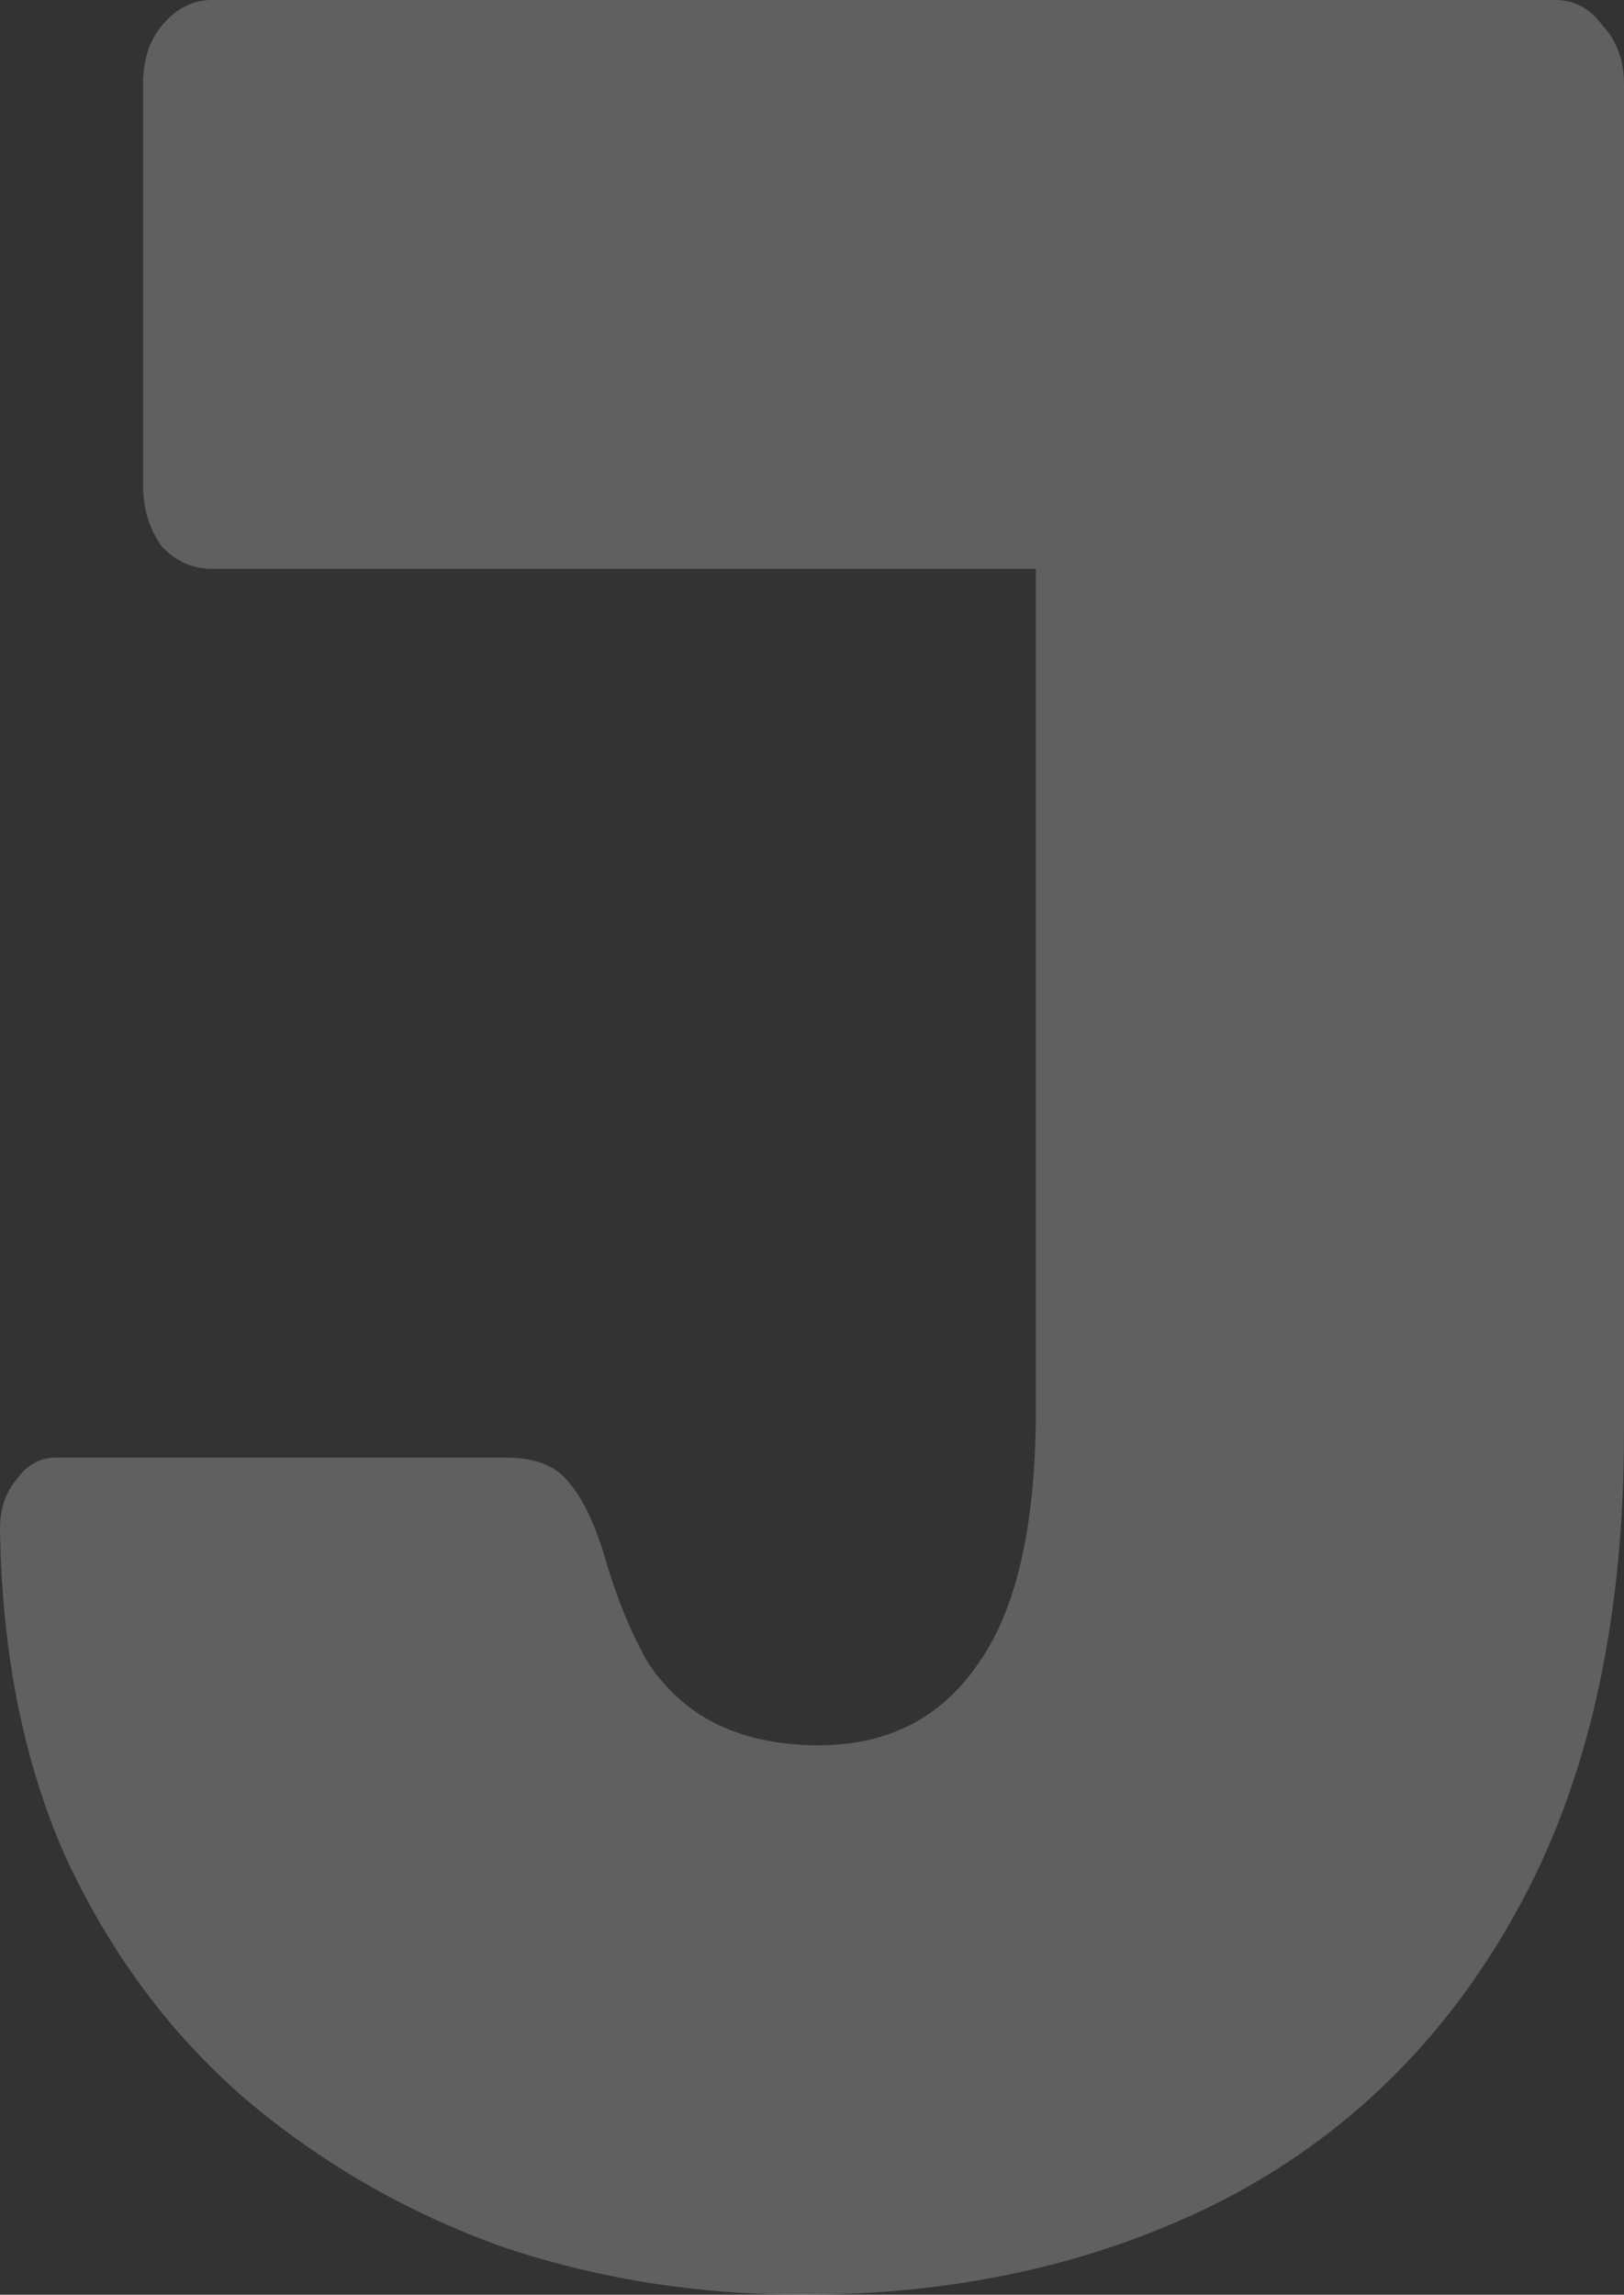 <svg width="184" height="260" viewBox="0 0 184 260" fill="none" xmlns="http://www.w3.org/2000/svg">
<rect x="0" y="0" width="184" height="260" fill="#333333" stroke="none"/>
<path d="M90.949 260C78.943 260 67.537 258.169 56.731 254.507C45.925 250.601 36.22 244.986 27.615 237.662C19.21 230.338 12.507 221.305 7.504 210.563C2.701 199.822 0.2 187.371 0 173.211C0 171.014 0.6 169.183 1.801 167.718C3.002 166.009 4.502 165.155 6.303 165.155H57.331C60.533 165.155 62.834 166.009 64.235 167.718C65.836 169.427 67.237 172.235 68.437 176.141C69.838 181.023 71.539 185.174 73.54 188.592C75.741 191.765 78.443 194.085 81.644 195.549C84.846 197.014 88.548 197.746 92.75 197.746C100.555 197.746 106.558 194.695 110.76 188.592C115.163 182.488 117.364 172.845 117.364 159.662L117.364 64.451L24.013 64.451C21.812 64.451 19.911 63.596 18.31 61.887C16.909 59.934 16.209 57.615 16.209 54.93L16.209 9.521C16.209 6.836 16.909 4.638 18.31 2.93C19.911 0.977 21.812 0 24.013 0L176.196 0C178.397 0 180.198 0.977 181.599 2.93C183.2 4.638 184 6.836 184 9.521L184 162.225C184 183.953 179.898 202.141 171.693 216.789C163.689 231.193 152.583 242.056 138.375 249.38C124.368 256.46 108.559 260 90.949 260Z" fill="white" fill-opacity="0.22"/>
</svg>
